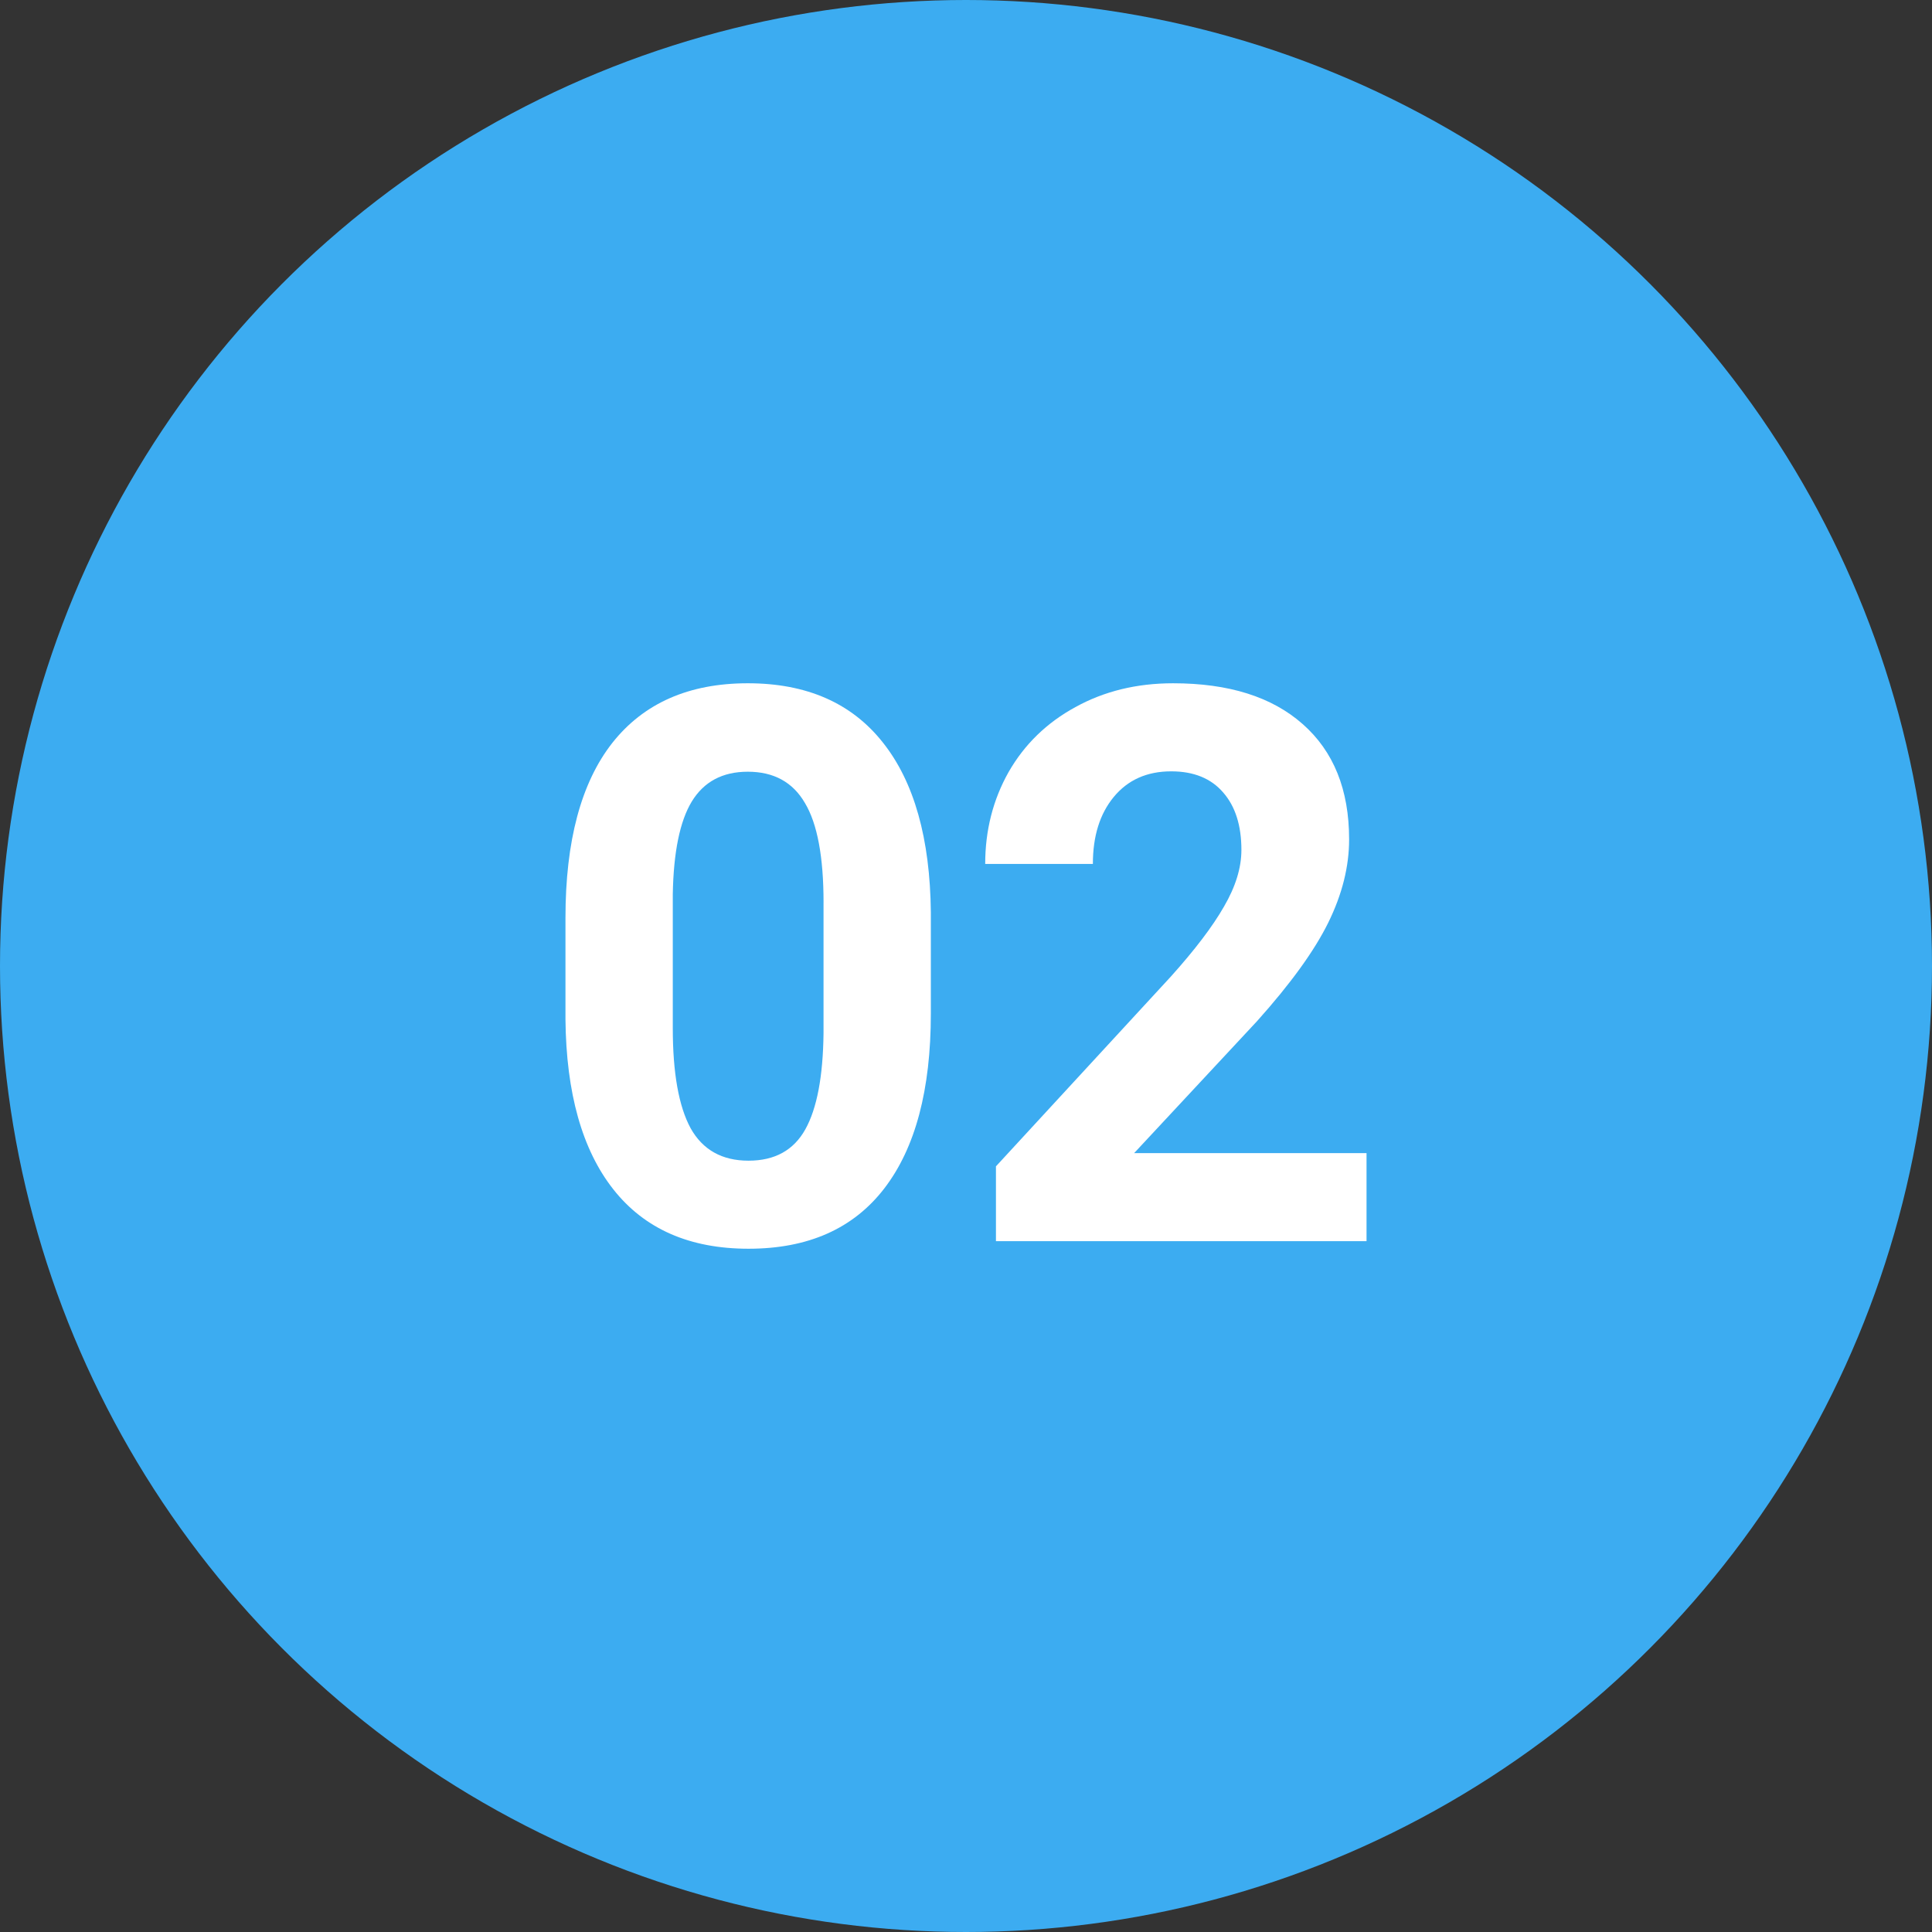 <?xml version="1.0" encoding="utf-8"?>
<!-- Generator: Adobe Illustrator 16.0.0, SVG Export Plug-In . SVG Version: 6.00 Build 0)  -->
<!DOCTYPE svg PUBLIC "-//W3C//DTD SVG 1.1//EN" "http://www.w3.org/Graphics/SVG/1.1/DTD/svg11.dtd">
<svg version="1.1" id="Layer_1" xmlns="http://www.w3.org/2000/svg" xmlns:xlink="http://www.w3.org/1999/xlink" x="0px" y="0px"
	 width="82px" height="82px" viewBox="0 0 82 82" enable-background="new 0 0 82 82" xml:space="preserve">
<rect x="0" y="0" width="82" height="82" fill="#333333" stroke="none"/>
<circle fill="#3CACF1" cx="41" cy="41" r="41"/>
<path fill="#FFFFFF" d="M39.508,43.021c0,3.23-0.657,5.7-1.97,7.412C36.225,52.145,34.302,53,31.77,53
	c-2.501,0-4.413-0.84-5.737-2.519c-1.324-1.679-2.002-4.086-2.033-7.22v-4.299c0-3.262,0.662-5.738,1.986-7.428
	C27.32,29.845,29.238,29,31.738,29s4.413,0.84,5.737,2.519c1.324,1.668,2.001,4.07,2.033,7.203V43.021z M34.954,38.305
	c0-1.936-0.263-3.342-0.788-4.219c-0.515-0.888-1.324-1.332-2.427-1.332c-1.072,0-1.865,0.423-2.38,1.268
	c-0.504,0.834-0.772,2.145-0.804,3.931v5.679c0,1.904,0.252,3.321,0.756,4.252c0.515,0.92,1.334,1.379,2.459,1.379
	c1.113,0,1.917-0.443,2.411-1.331s0.751-2.246,0.772-4.075V38.305z"/>
<path fill="#FFFFFF" d="M58,52.68H42.271v-3.177l7.423-8.054c1.019-1.134,1.771-2.123,2.254-2.968
	c0.493-0.845,0.741-1.647,0.741-2.407c0-1.037-0.258-1.85-0.773-2.438c-0.514-0.599-1.25-0.898-2.206-0.898
	c-1.03,0-1.844,0.364-2.442,1.091c-0.589,0.716-0.883,1.663-0.883,2.839h-4.57c0-1.422,0.33-2.722,0.992-3.898
	c0.673-1.176,1.619-2.096,2.838-2.759c1.219-0.674,2.6-1.011,4.145-1.011c2.363,0,4.197,0.578,5.5,1.732
	c1.313,1.155,1.971,2.786,1.971,4.894c0,1.155-0.295,2.331-0.883,3.529c-0.589,1.198-1.598,2.593-3.026,4.187l-5.216,5.6H58V52.68z"
	/>
</svg>

